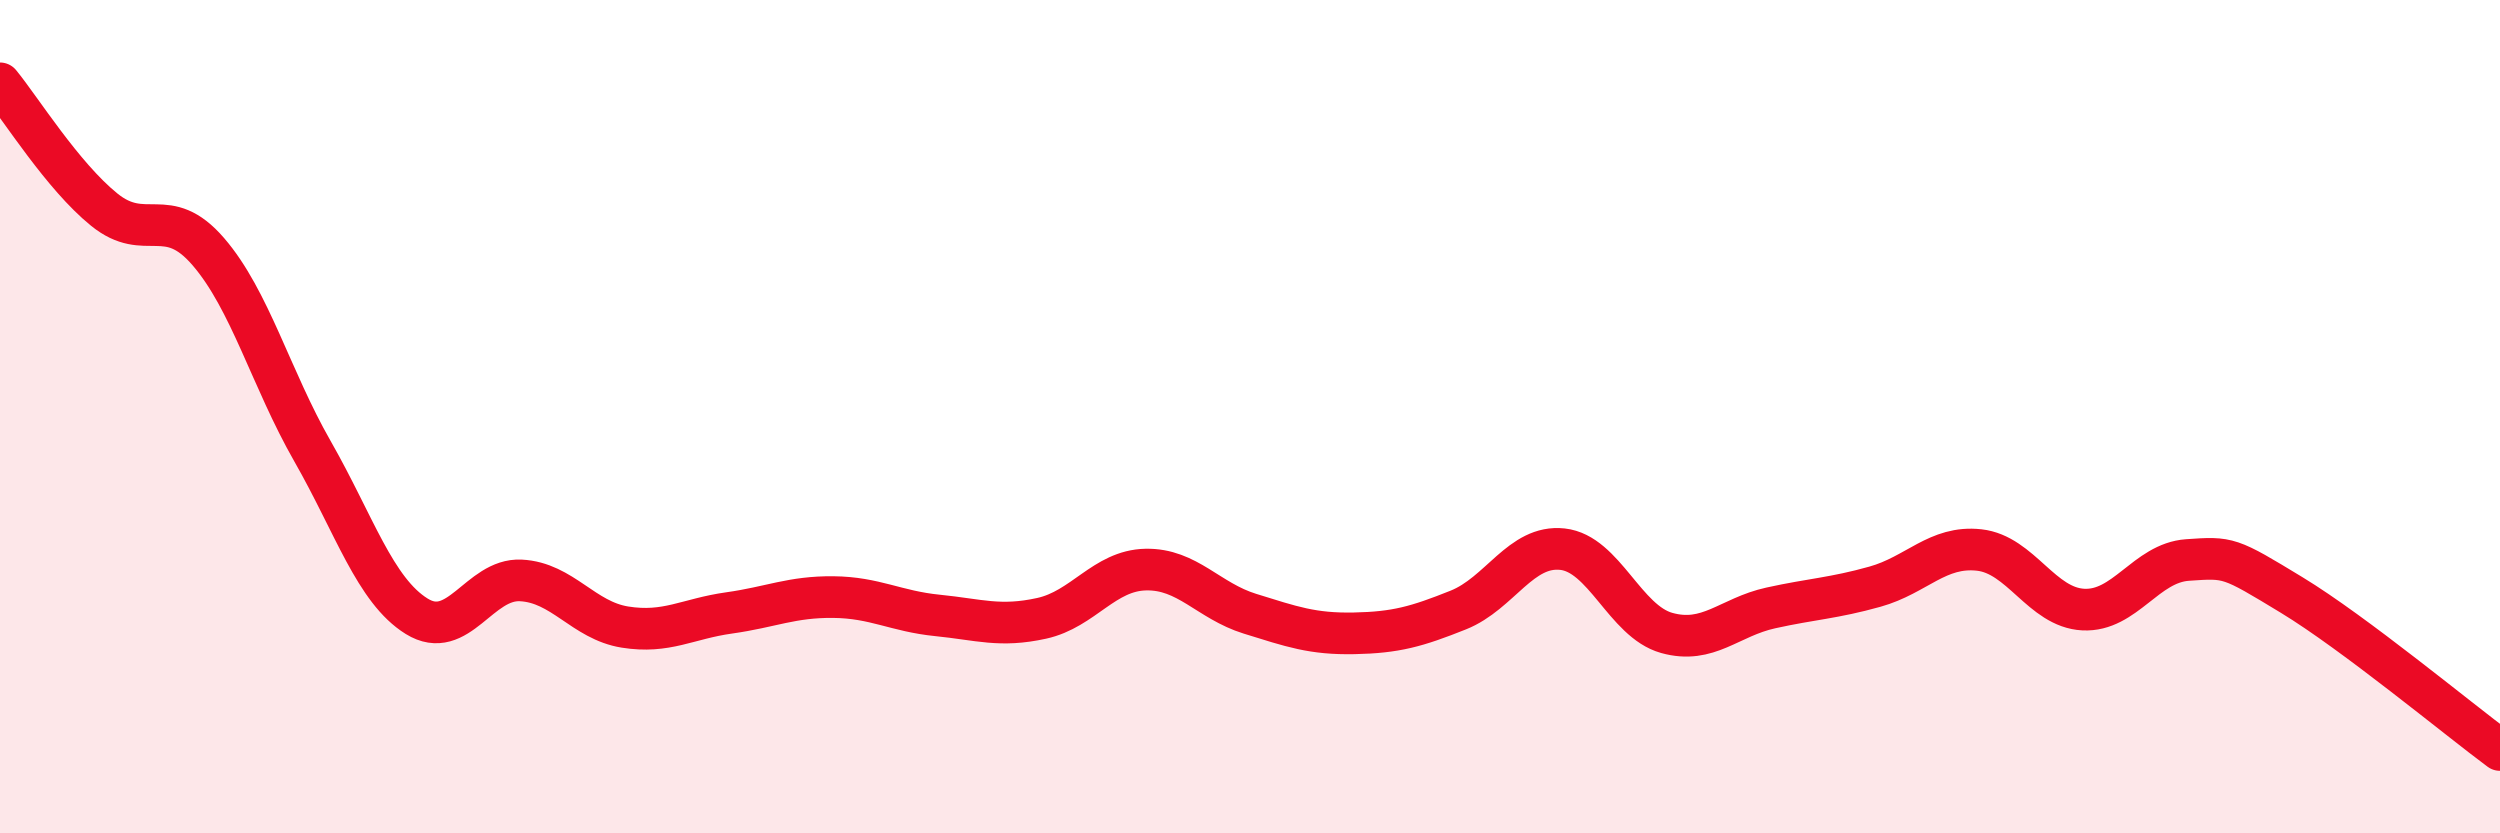 
    <svg width="60" height="20" viewBox="0 0 60 20" xmlns="http://www.w3.org/2000/svg">
      <path
        d="M 0,2 C 0.5,2.61 1.5,4.22 2.5,5.03 C 3.5,5.84 4,4.88 5,6.04 C 6,7.2 6.5,9.08 7.5,10.83 C 8.5,12.58 9,14.17 10,14.79 C 11,15.41 11.5,13.88 12.5,13.93 C 13.5,13.98 14,14.89 15,15.05 C 16,15.21 16.5,14.85 17.5,14.71 C 18.5,14.57 19,14.32 20,14.33 C 21,14.34 21.5,14.67 22.5,14.77 C 23.5,14.87 24,15.06 25,14.84 C 26,14.62 26.5,13.69 27.5,13.67 C 28.5,13.65 29,14.42 30,14.73 C 31,15.04 31.5,15.22 32.5,15.2 C 33.5,15.18 34,15.04 35,14.64 C 36,14.24 36.5,13.07 37.5,13.18 C 38.5,13.29 39,14.91 40,15.19 C 41,15.47 41.5,14.81 42.5,14.59 C 43.5,14.37 44,14.36 45,14.08 C 46,13.8 46.5,13.09 47.5,13.2 C 48.5,13.31 49,14.58 50,14.63 C 51,14.68 51.5,13.51 52.5,13.44 C 53.5,13.37 53.5,13.37 55,14.28 C 56.5,15.19 59,17.26 60,18L60 20L0 20Z"
        fill="#EB0A25"
        opacity="0.1"
        stroke-linecap="round"
        stroke-linejoin="round"
      />
      <path
        d="M 0,2 C 0.5,2.61 1.5,4.22 2.5,5.03 C 3.5,5.84 4,4.88 5,6.04 C 6,7.2 6.5,9.08 7.5,10.83 C 8.5,12.58 9,14.17 10,14.79 C 11,15.41 11.5,13.88 12.5,13.93 C 13.5,13.98 14,14.89 15,15.05 C 16,15.21 16.5,14.85 17.5,14.71 C 18.5,14.57 19,14.32 20,14.33 C 21,14.34 21.5,14.67 22.5,14.77 C 23.5,14.87 24,15.06 25,14.84 C 26,14.62 26.5,13.69 27.5,13.67 C 28.5,13.65 29,14.42 30,14.73 C 31,15.04 31.5,15.22 32.5,15.2 C 33.5,15.18 34,15.04 35,14.64 C 36,14.24 36.5,13.07 37.5,13.18 C 38.5,13.29 39,14.91 40,15.19 C 41,15.47 41.5,14.81 42.5,14.59 C 43.5,14.37 44,14.36 45,14.08 C 46,13.8 46.5,13.09 47.5,13.2 C 48.5,13.31 49,14.58 50,14.63 C 51,14.68 51.5,13.51 52.5,13.44 C 53.5,13.37 53.5,13.37 55,14.28 C 56.5,15.19 59,17.26 60,18"
        stroke="#EB0A25"
        stroke-width="1"
        fill="none"
        stroke-linecap="round"
        stroke-linejoin="round"
      />
    </svg>
  